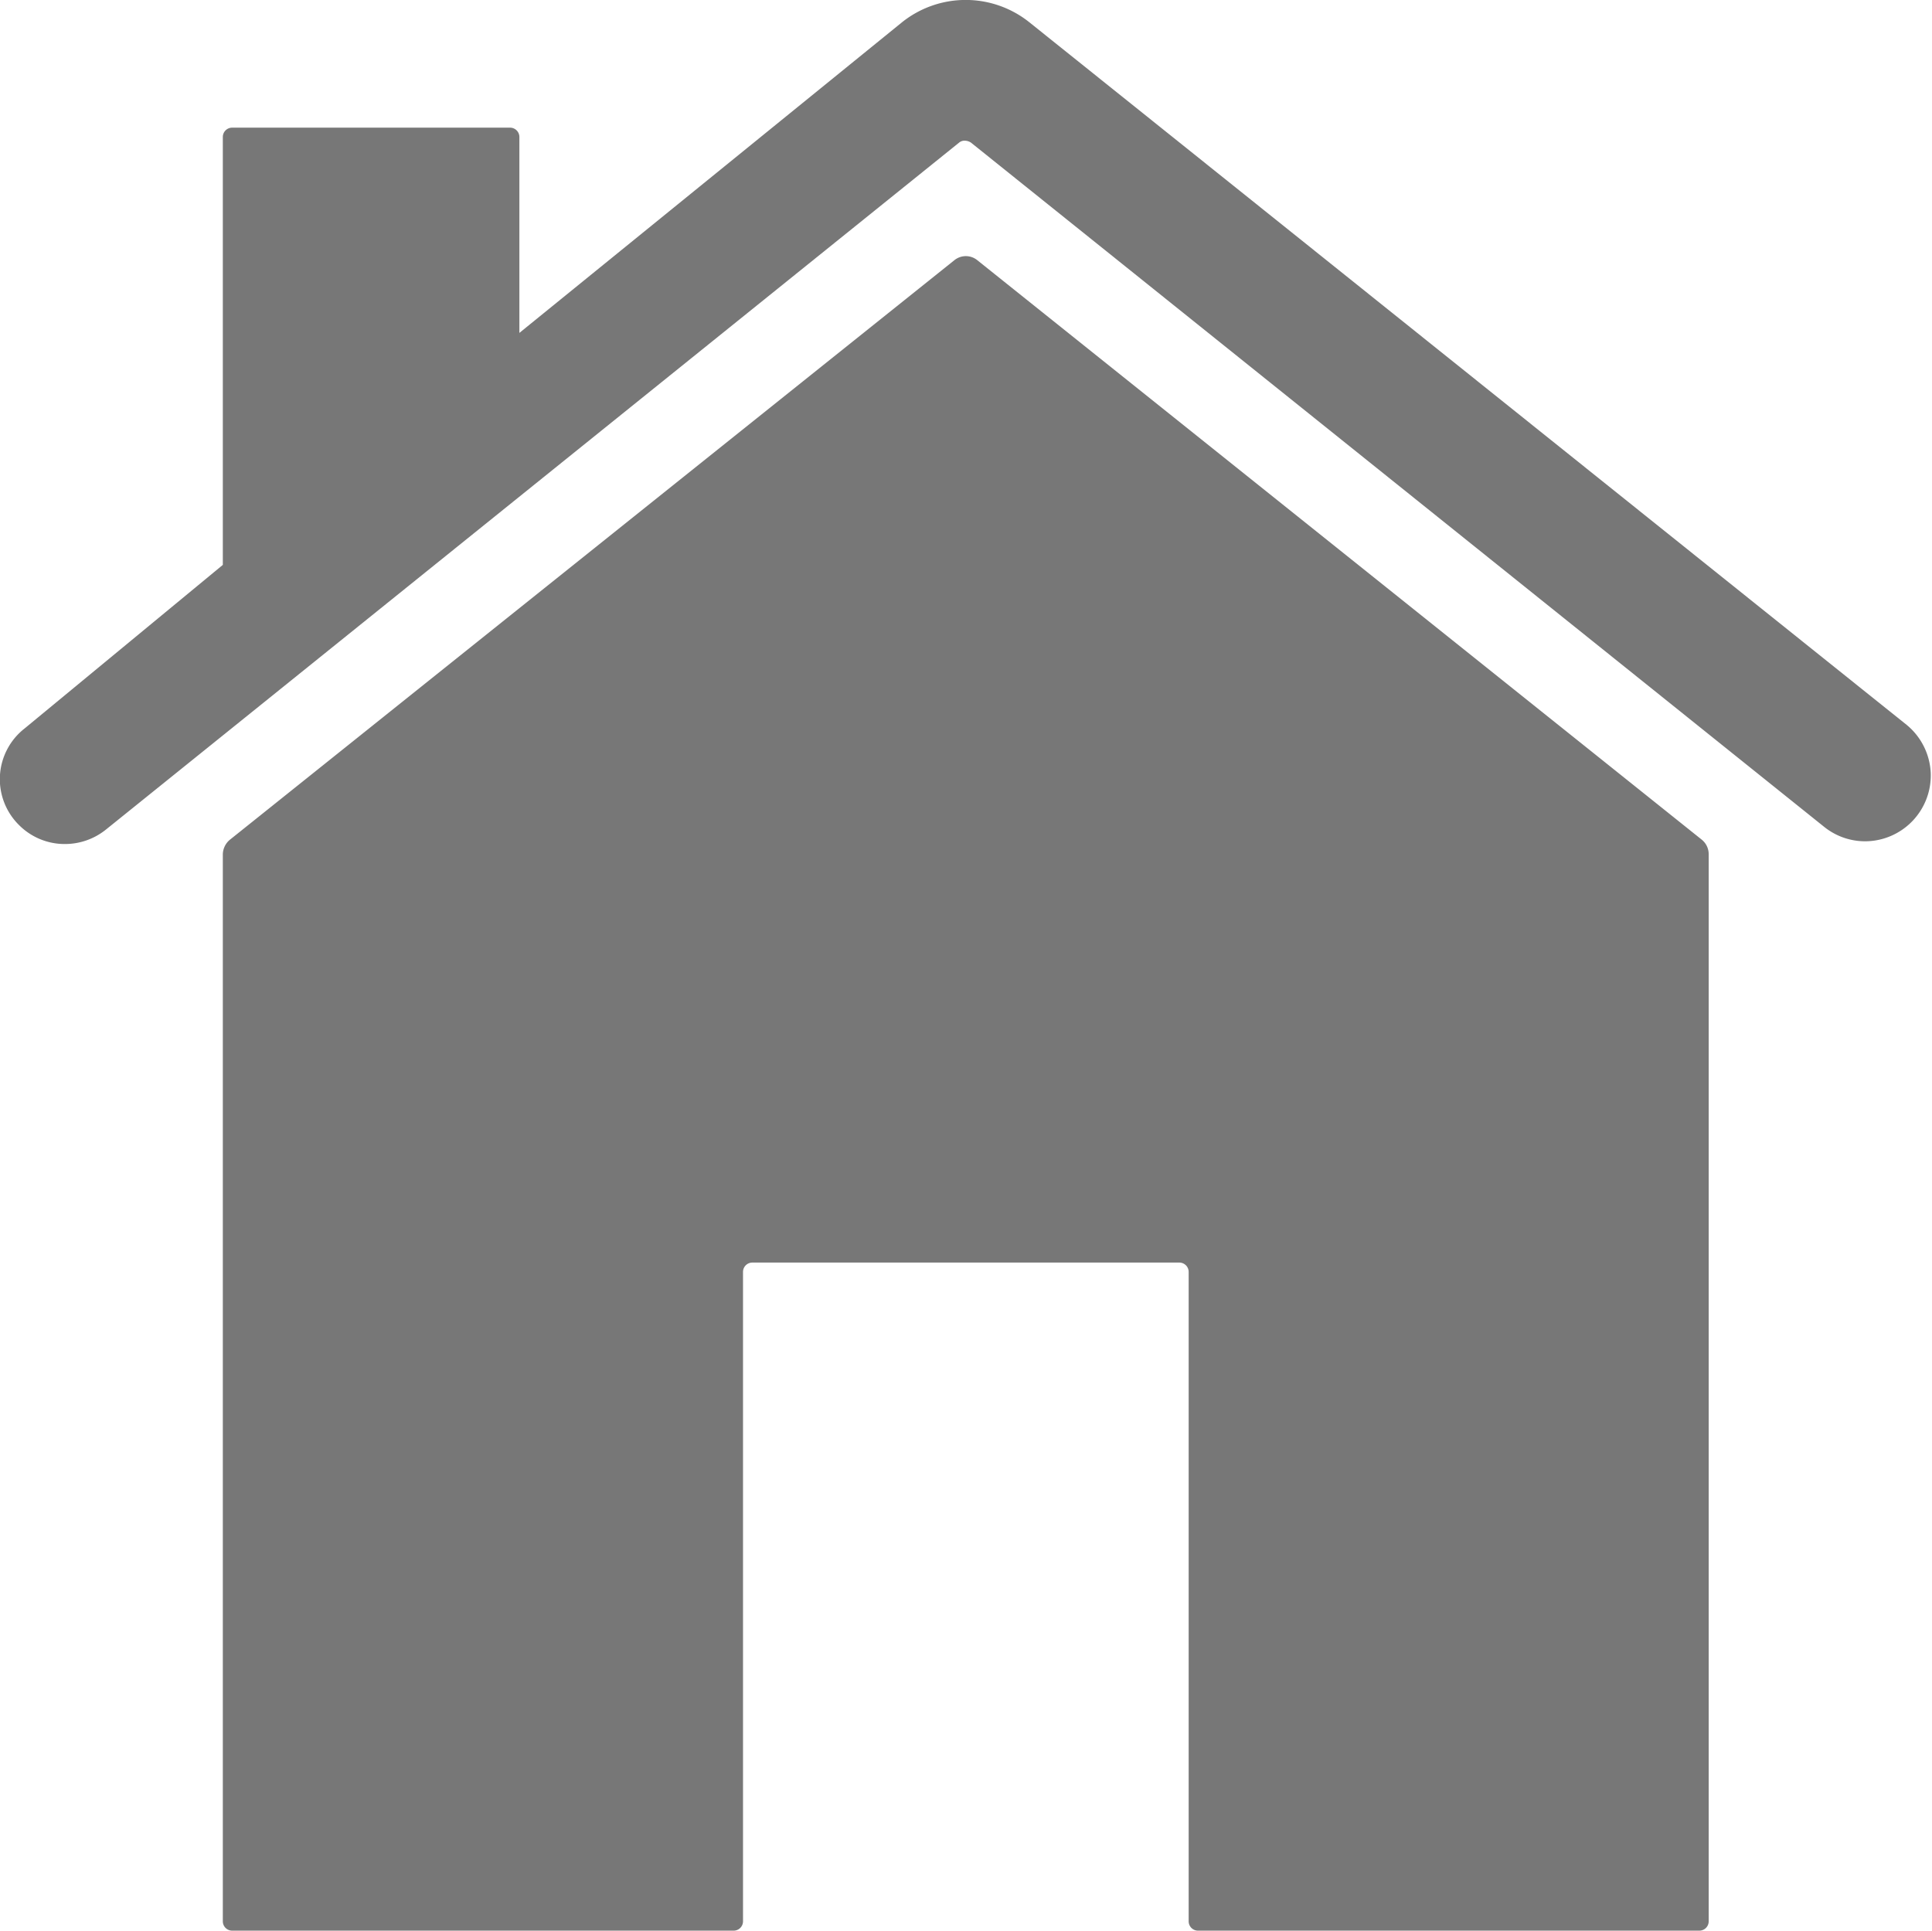<svg id="Icon-home" xmlns="http://www.w3.org/2000/svg" width="12" height="11.996" viewBox="0 0 12 11.996">
  <path id="Path_1759" data-name="Path 1759" d="M11.436,7.282a.113.113,0,0,0-.144,0l-4.5,3.6a.121.121,0,0,0-.043.089V17.6a.058.058,0,0,0,.058.058H9.922A.058.058,0,0,0,9.98,17.6V13.566a.058.058,0,0,1,.058-.058H12.69a.058.058,0,0,1,.058.058V17.6a.058.058,0,0,0,.058.058H15.92a.058.058,0,0,0,.058-.058V10.97a.116.116,0,0,0-.043-.089Z" transform="translate(-5.365 -5.665)" fill="#777"/>
  <path id="Path_1760" data-name="Path 1760" d="M15.218,7.879,9.767,3.513a.633.633,0,0,0-.79,0L6.6,5.443V4.226a.058.058,0,0,0-.058-.058H4.816a.058.058,0,0,0-.058.058V6.884L3.527,7.9a.4.4,0,0,0-.035.6.4.4,0,0,0,.285.118.406.406,0,0,0,.254-.089l5.3-4.268a.052.052,0,0,1,.037-.012.07.07,0,0,1,.037.012l5.3,4.251a.406.406,0,0,0,.254.089.409.409,0,0,0,.407-.427A.41.41,0,0,0,15.218,7.879Z" transform="translate(-3.374 -3.375)" fill="#777"/>
</svg>
